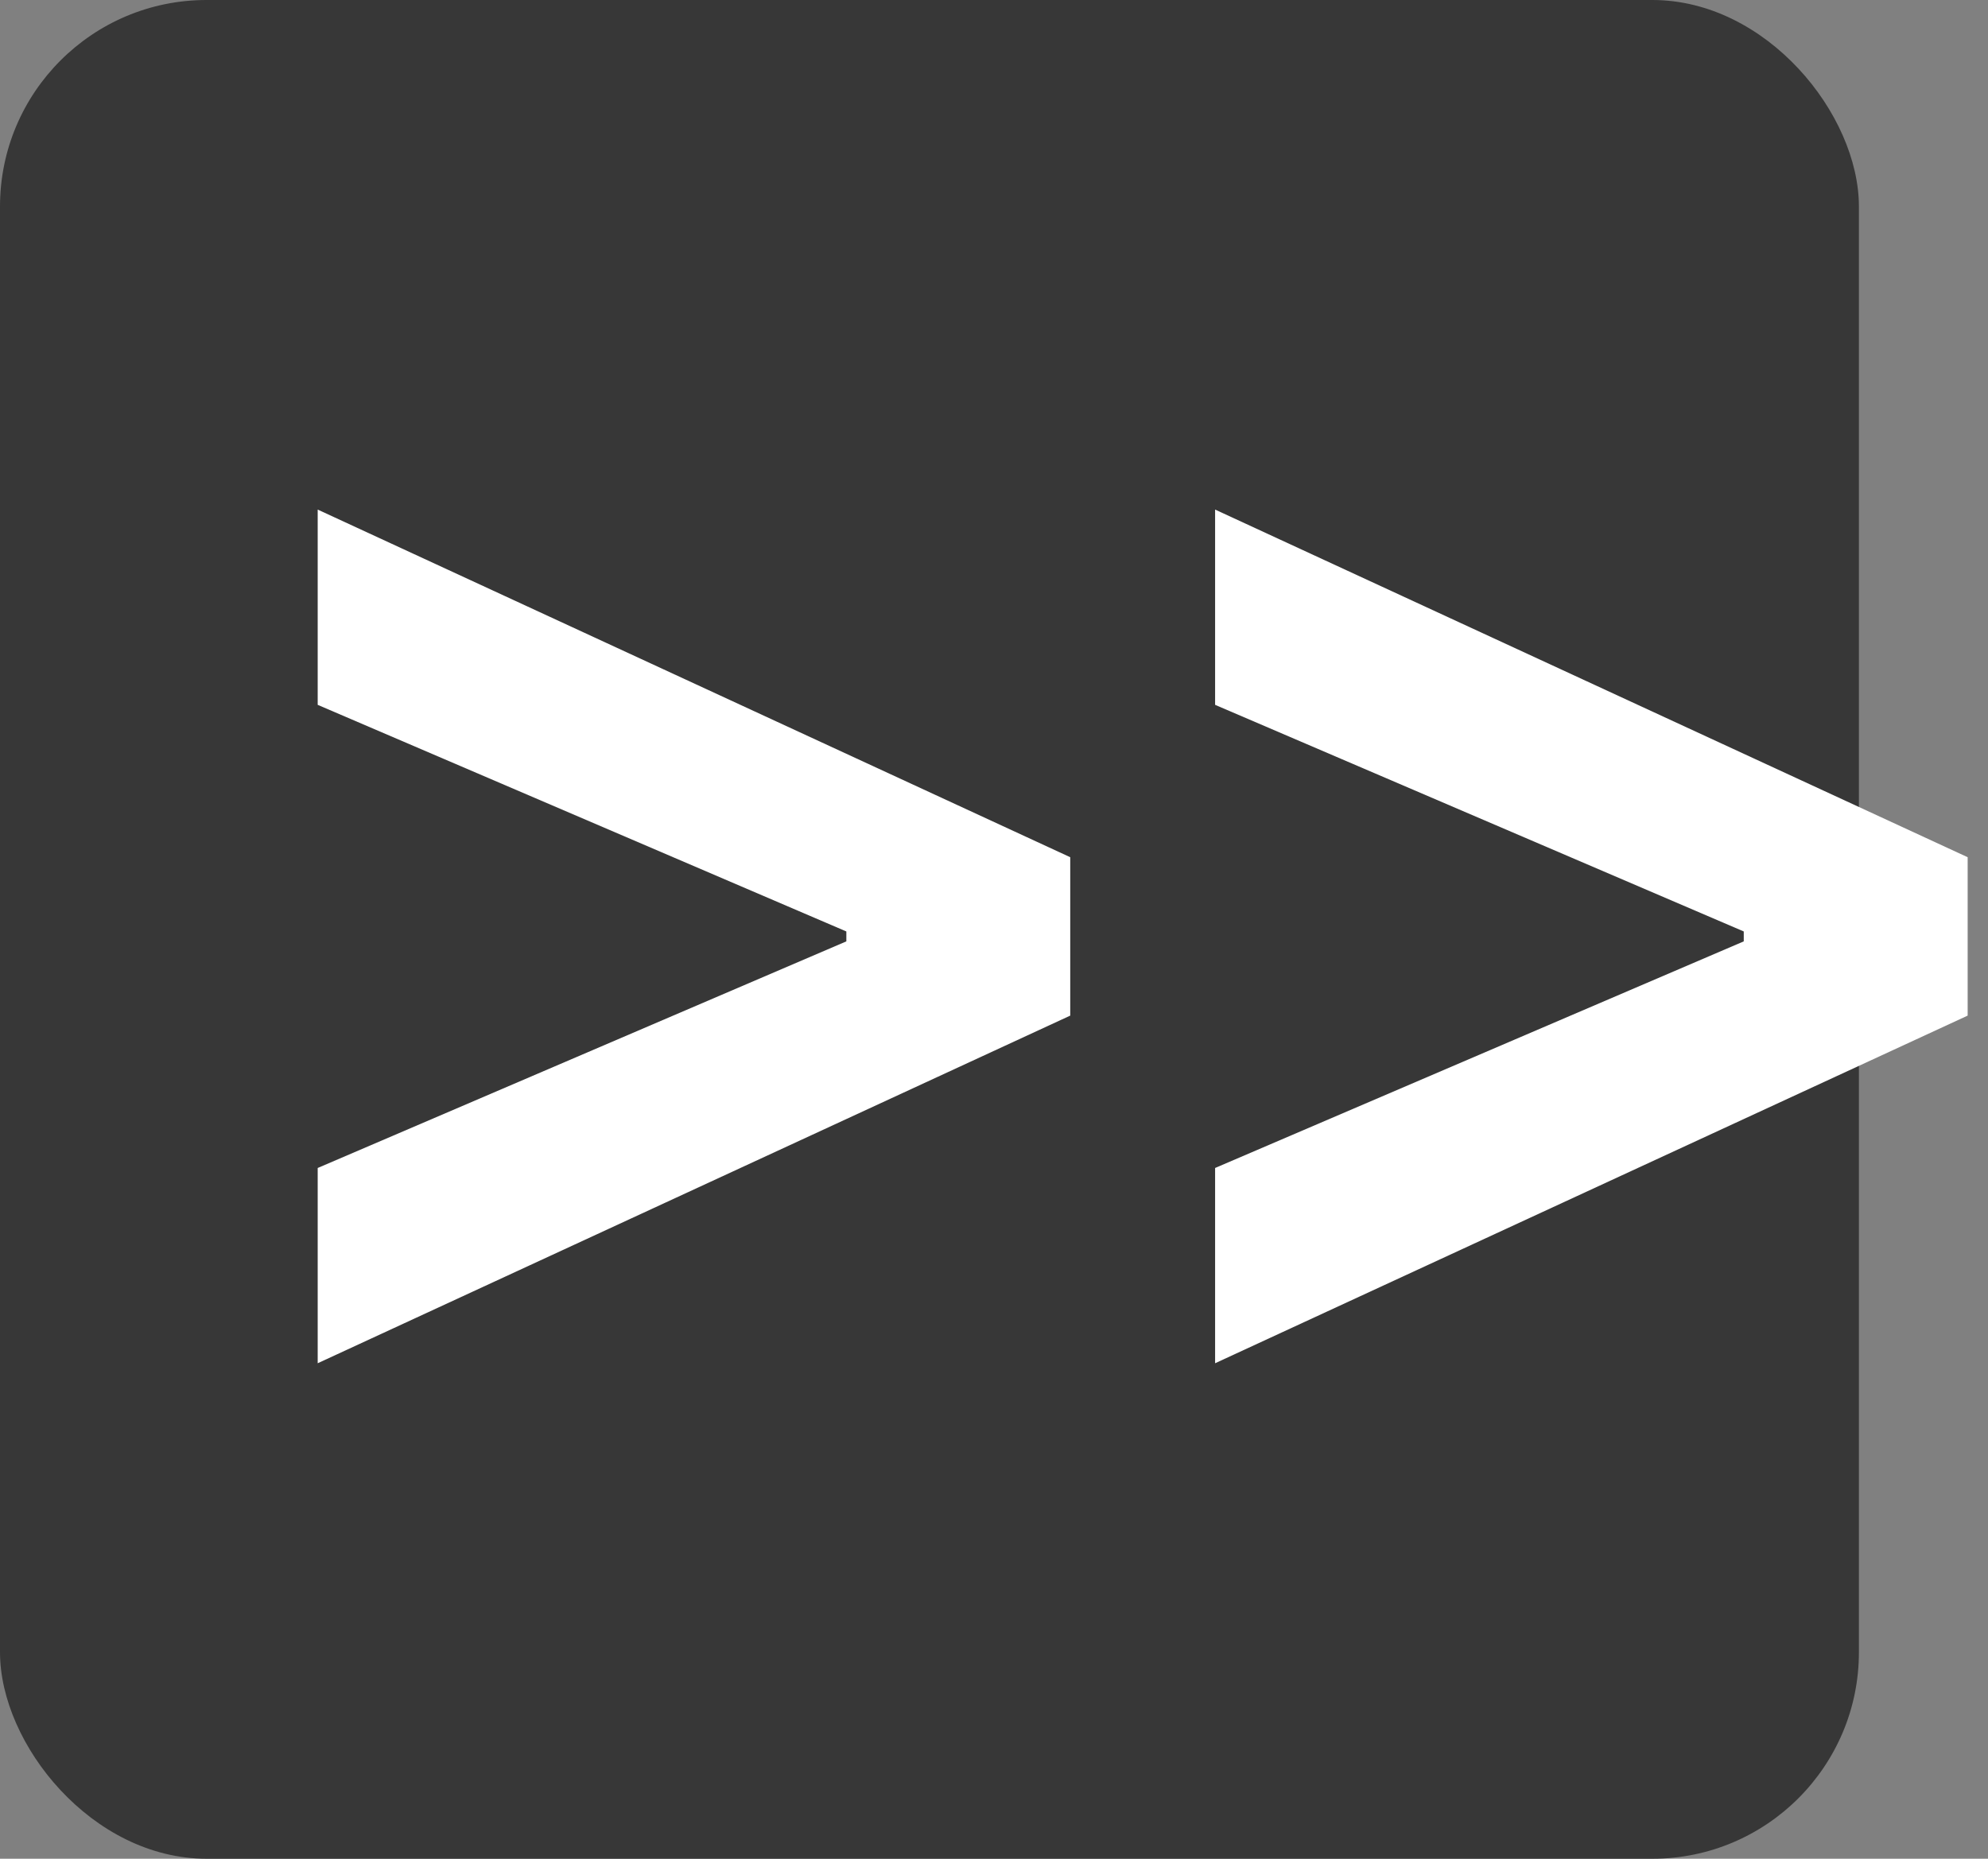 <?xml version="1.0" encoding="UTF-8"?>
<svg width="77px" height="72px" viewBox="0 0 77 72" version="1.1" xmlns="http://www.w3.org/2000/svg" xmlns:xlink="http://www.w3.org/1999/xlink">
    <rect x="0" y="0" width="77" height="72" fill="#808080" stroke="none"/>
    <!-- Generator: Sketch 54.1 (76490) - https://sketchapp.com -->
    <title>icon</title>
    <desc>Created with Sketch.</desc>
    <g id="Page-1" stroke="none" stroke-width="1" fill="none" fill-rule="evenodd">
        <g id="Artboard" transform="translate(-196, -200)">
            <g id="icon" transform="translate(196, 200)">
                <rect id="Rectangle" fill="#373737" x="0" y="0" width="72" height="72" rx="8"></rect>
                <path d="M41.453,39.341 L12.305,52.807 L12.305,45.243 L32.781,36.465 L32.781,36.081 L12.305,27.303 L12.305,19.739 L41.453,33.205 L41.453,39.341 Z M76.212,39.341 L47.064,52.807 L47.064,45.243 L67.54,36.465 L67.54,36.081 L47.064,27.303 L47.064,19.739 L76.212,33.205 L76.212,39.341 Z" id="&gt;&gt;" fill="#FFFFFF" fill-rule="nonzero"></path>
            </g>
        </g>
    </g>
</svg>